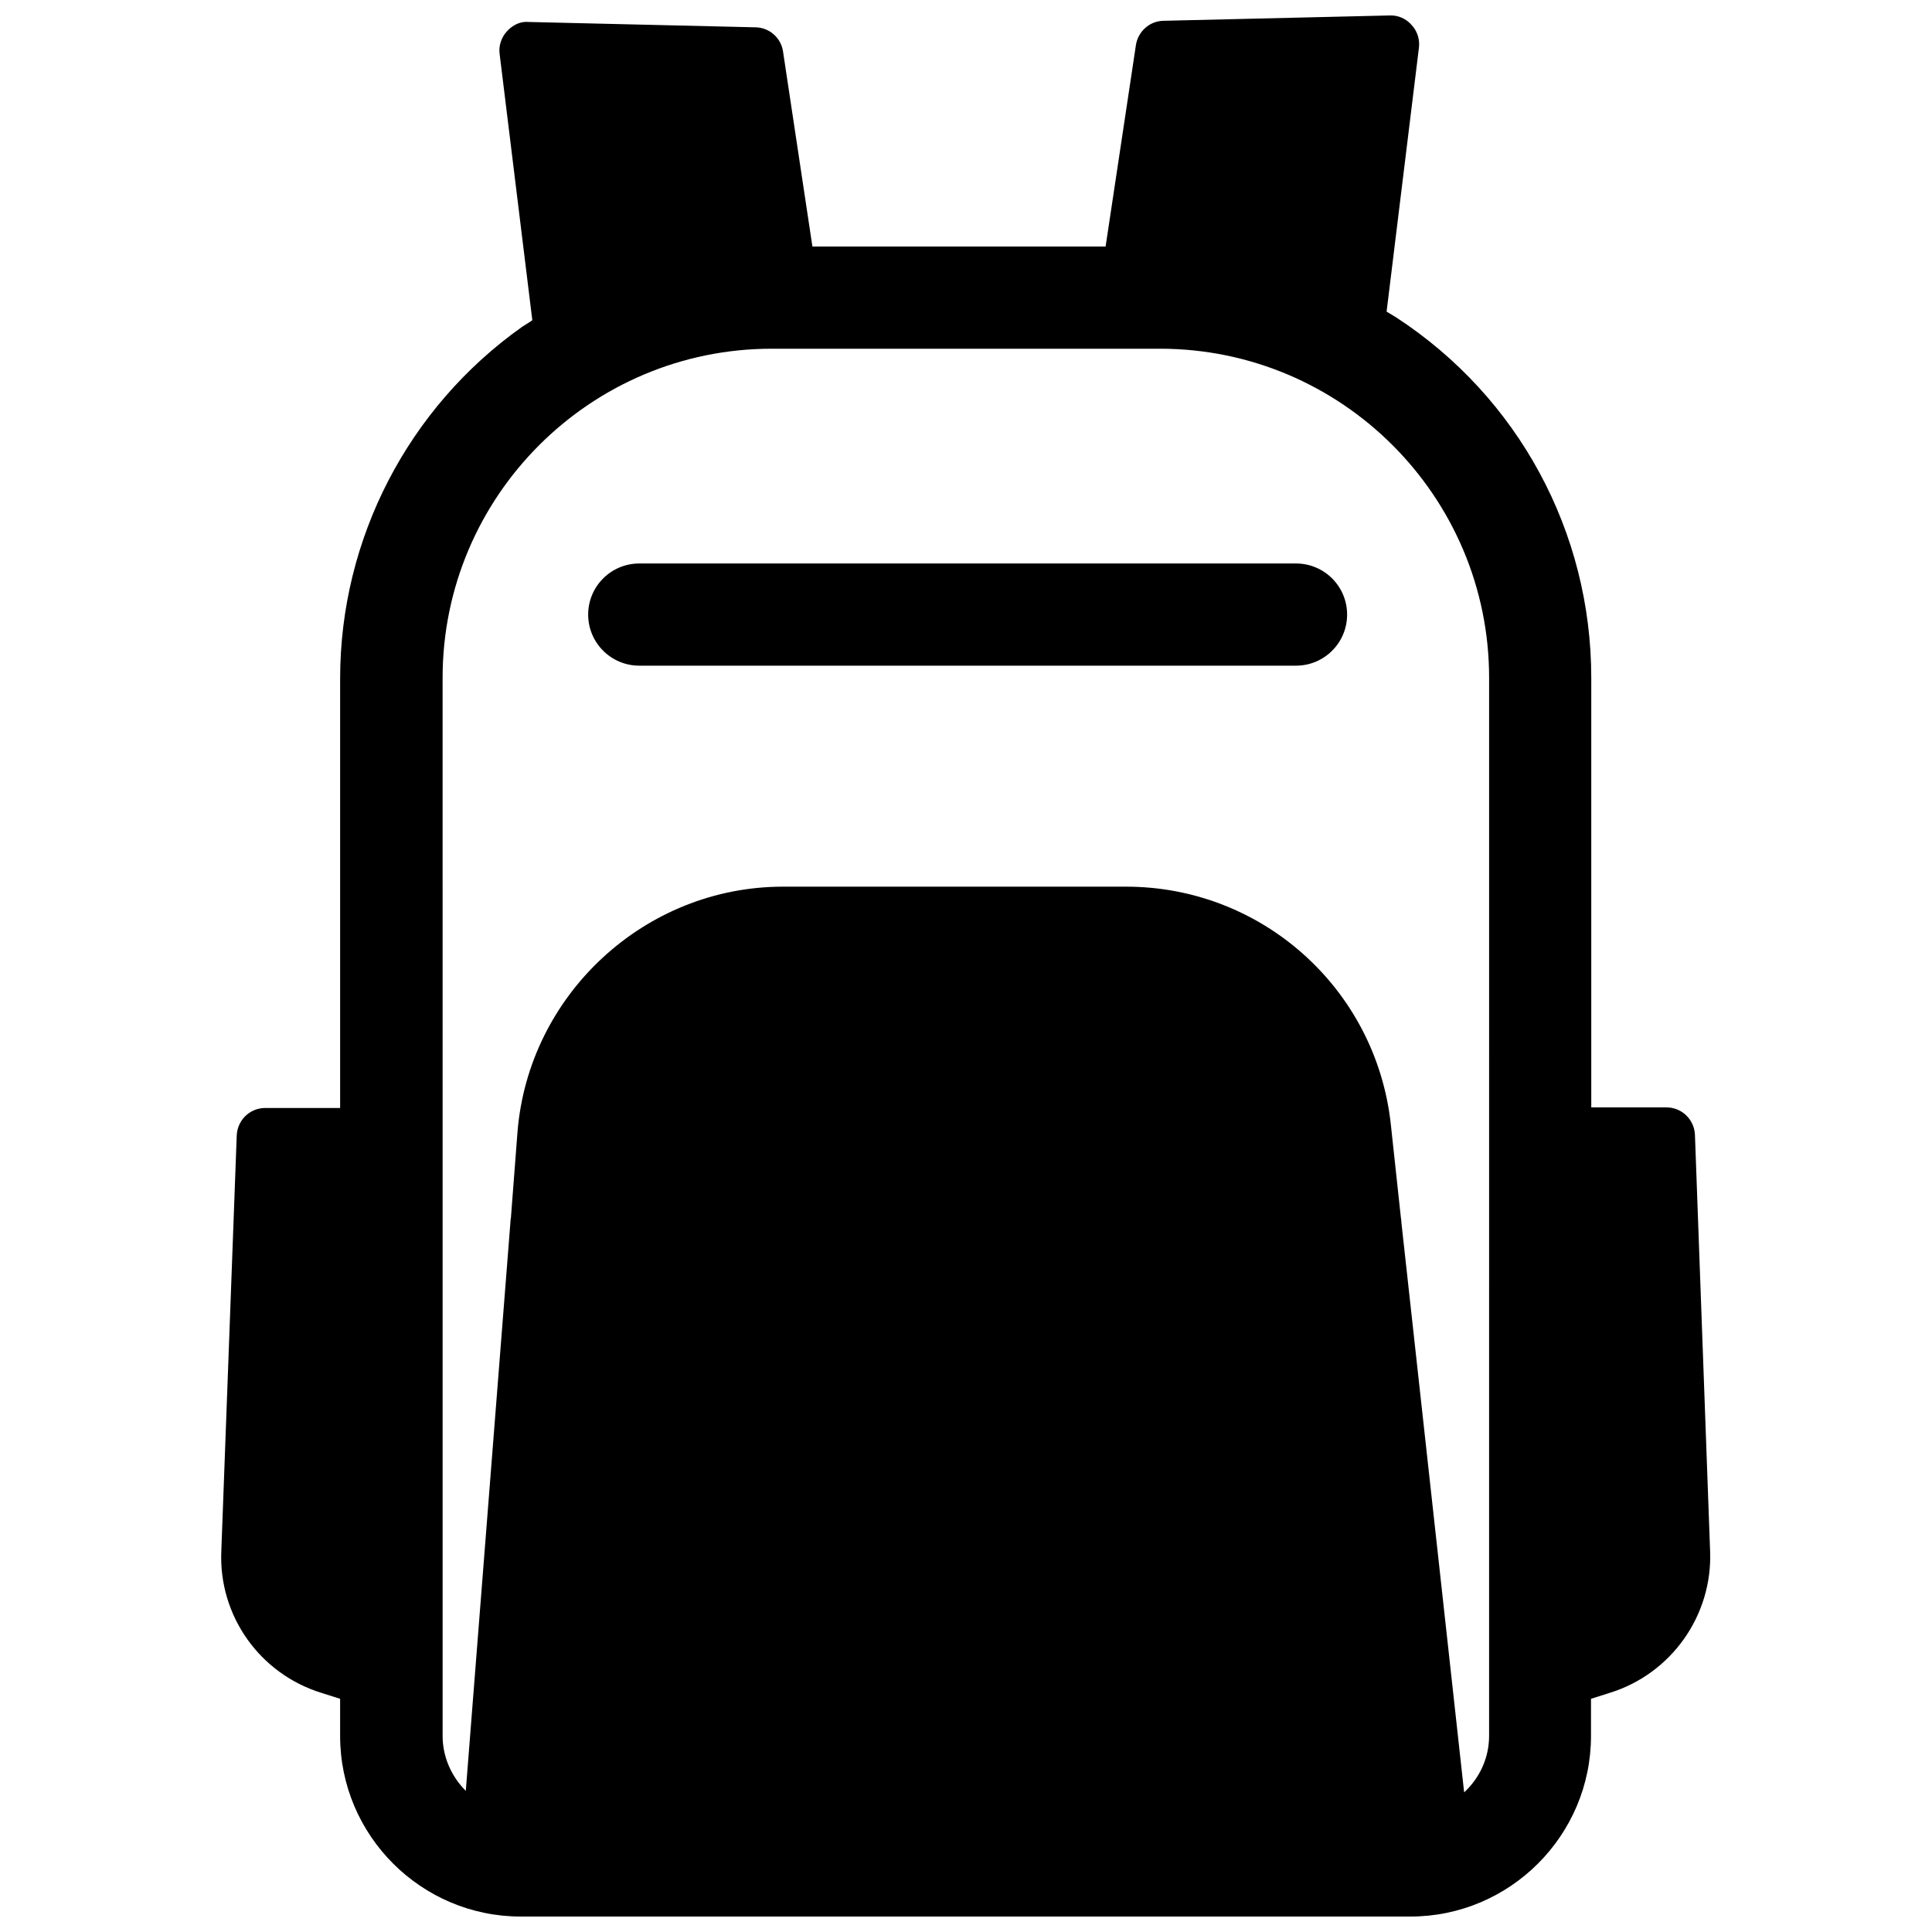 <?xml version="1.0" encoding="UTF-8"?>
<!-- Uploaded to: ICON Repo, www.svgrepo.com, Generator: ICON Repo Mixer Tools -->
<svg width="800px" height="800px" version="1.1" viewBox="144 144 512 512" xmlns="http://www.w3.org/2000/svg">
 <defs>
  <clipPath id="a">
   <path d="m202 148.09h396v503.81h-396z"/>
  </clipPath>
 </defs>
 <g clip-path="url(#a)">
  <path d="m593.18 444.79c-0.156-4.094-3.465-7.32-7.559-7.32h-19.918v-113.83c0-38.73-19.363-74.391-51.641-95.488-0.867-0.551-1.73-1.023-2.598-1.574l8.582-70.062c0.234-2.125-0.473-4.328-1.969-5.902-1.418-1.652-3.543-2.598-5.746-2.519l-60.062 1.418c-3.621 0.078-6.691 2.832-7.242 6.453l-8.031 53.371h-77.695l-7.793-51.719c-0.551-3.621-3.621-6.297-7.242-6.375l-60.141-1.418c-2.281-0.234-4.328 0.867-5.824 2.519-1.418 1.574-2.203 3.777-1.891 5.984l8.66 70.535c-0.867 0.629-1.812 1.18-2.676 1.73-30.23 21.41-48.254 56.207-48.254 93.203v113.83h-19.844c-4.094 0-7.398 3.227-7.559 7.32l-4.09 110.21c-0.707 17.082 10.234 32.434 26.527 37.473l4.961 1.574v9.84c0 26.371 21.492 47.863 47.863 47.863h235.77c26.371 0 47.863-21.492 47.863-47.863v-9.84l4.961-1.574c16.297-5.039 27.238-20.469 26.609-37.473zm-54.555 159.25c0 5.746-2.441 11.098-6.613 14.957l-16.609-150.83c0-0.551-0.078-1.023-0.156-1.496l-2.676-24.797c-3.938-35.816-34.086-62.898-70.141-62.898h-90.922c-36.605 0-67.465 28.574-70.375 65.102l-1.73 22.594c-0.078 0.473-0.156 0.945-0.156 1.496l-11.809 150.43c-3.856-3.856-6.141-9.055-6.141-14.562l-0.004-280.4c0-48.098 39.125-87.223 87.223-87.223h102.89c48.098 0 87.223 39.125 87.223 87.223z"/>
 </g>
 <path d="m487.46 293.33h-174.05c-7.477 0-13.539 6.062-13.539 13.539 0 7.477 6.062 13.539 13.539 13.539h174.05c7.477 0 13.539-6.062 13.539-13.539 0-7.477-6.062-13.539-13.539-13.539z"/>
</svg>